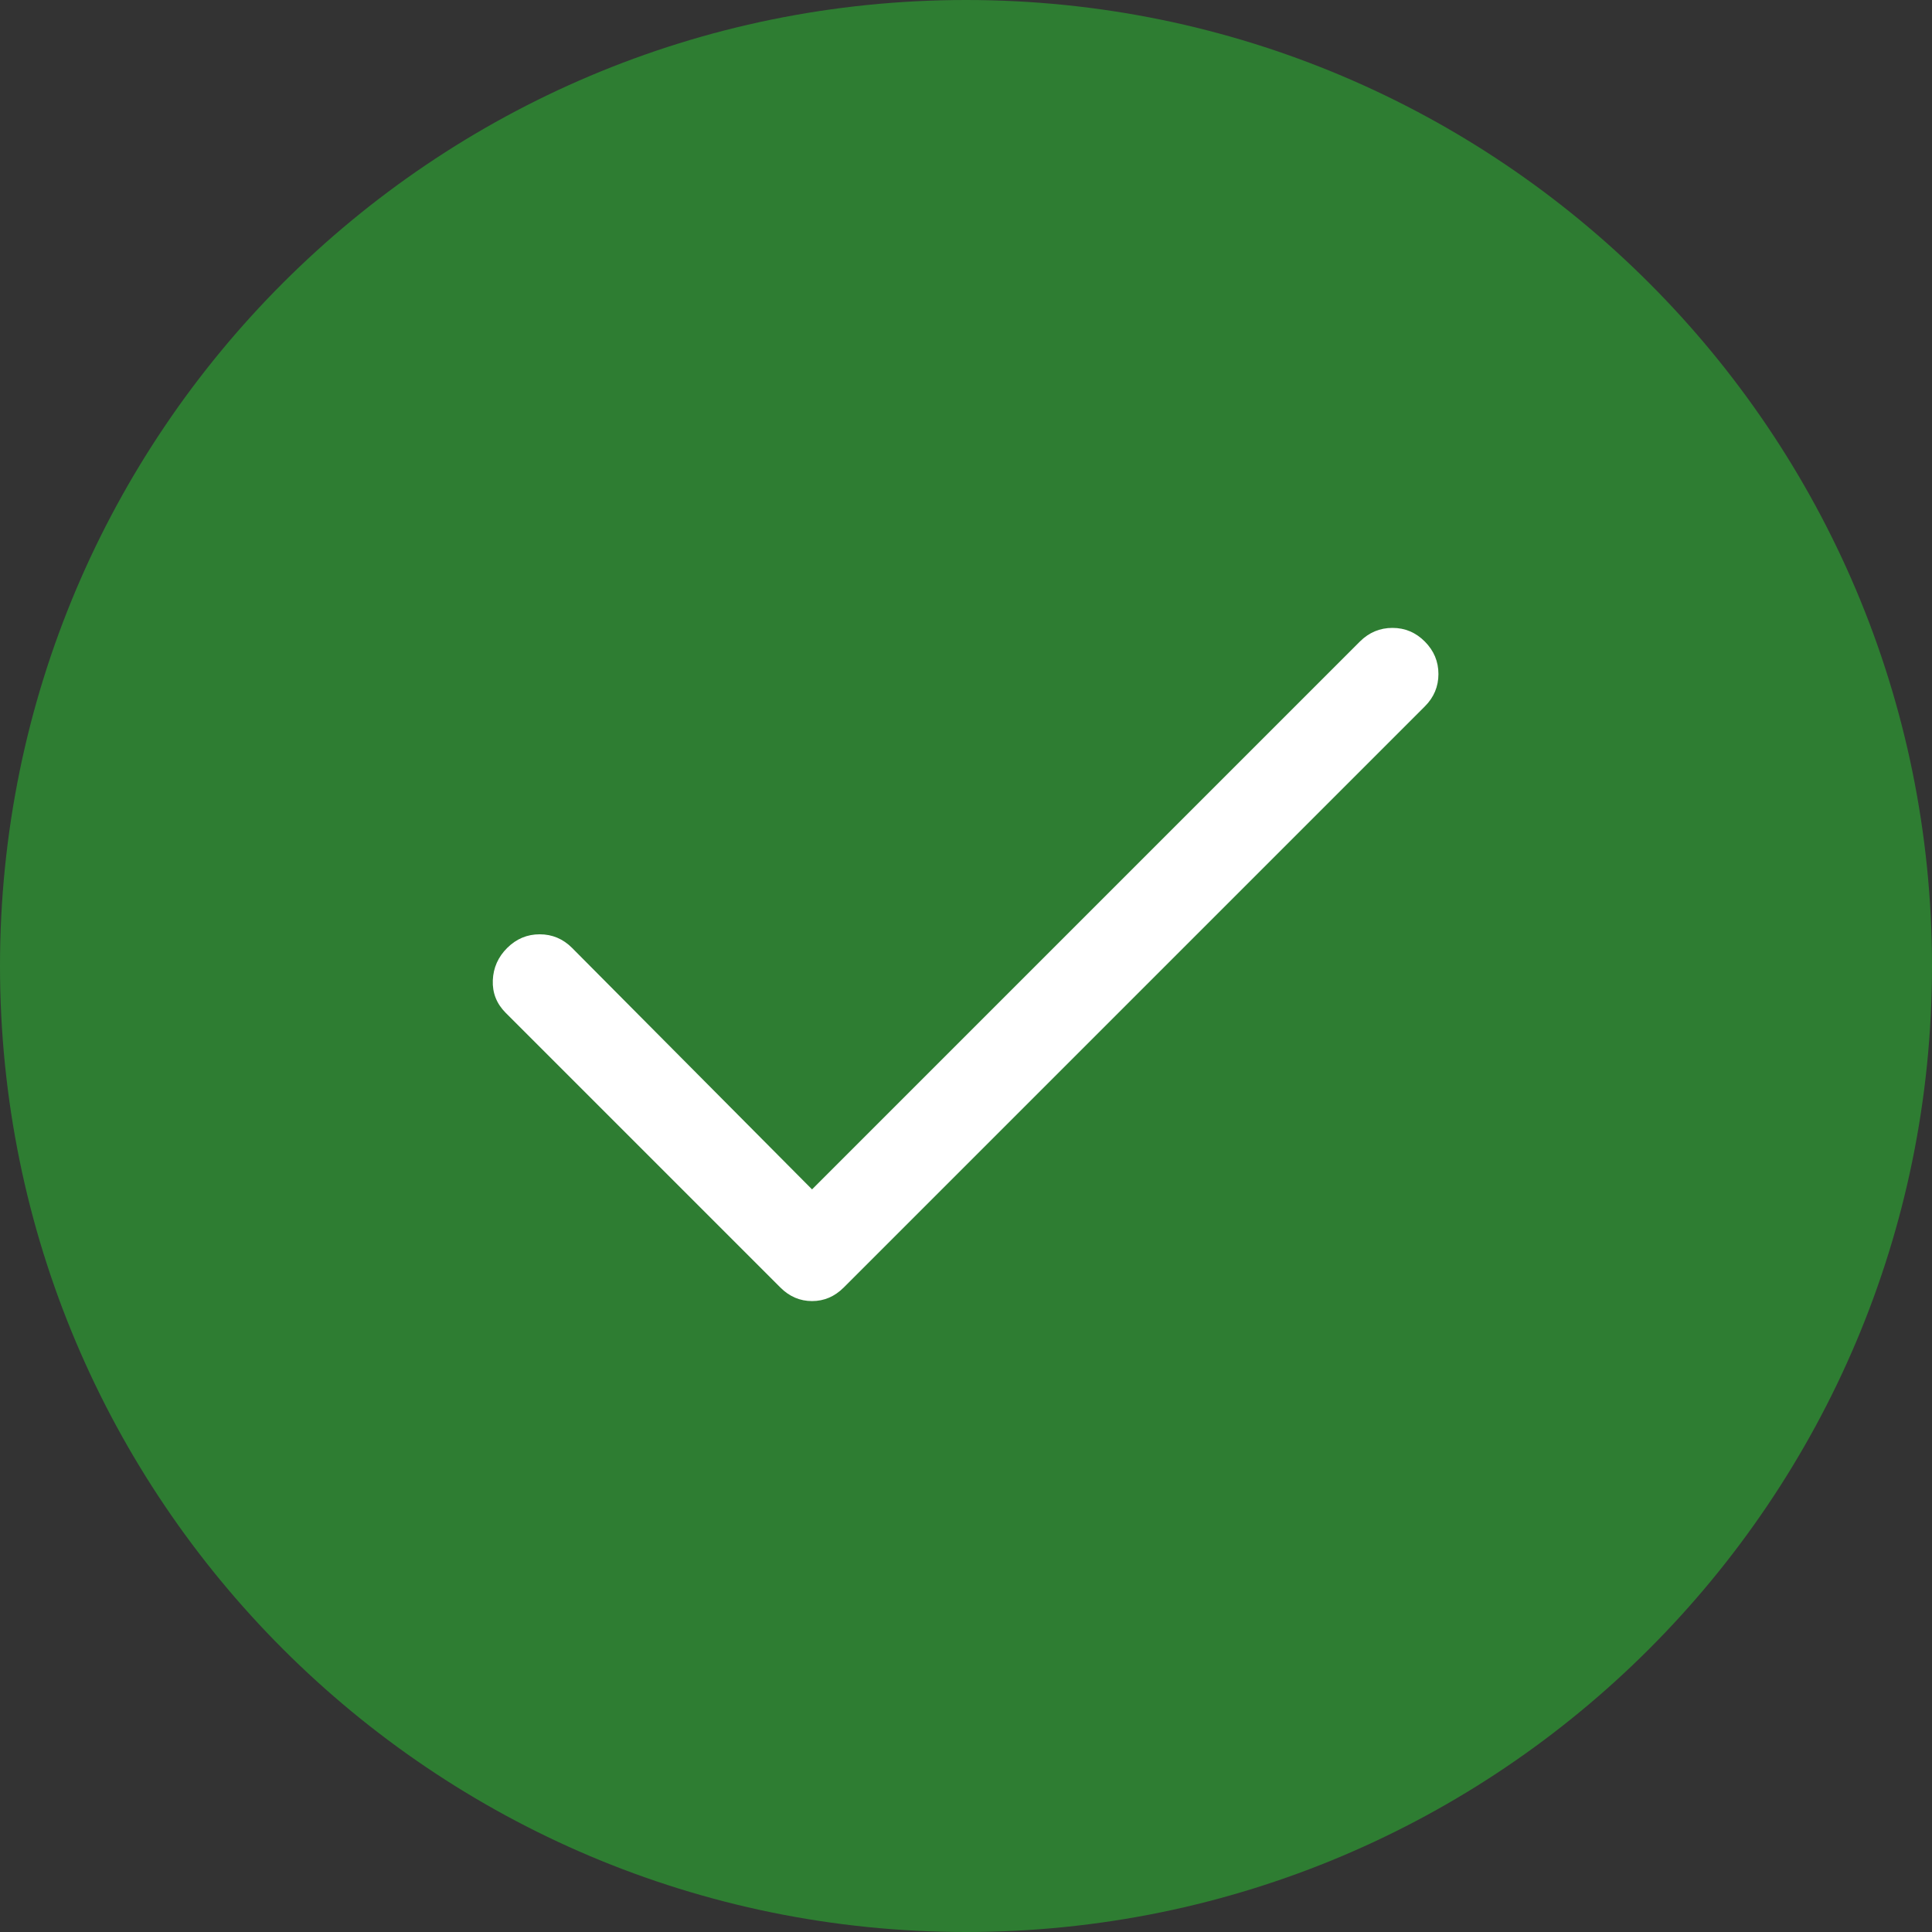 <svg fill="none" height="64" viewBox="0 0 64 64" width="64" xmlns="http://www.w3.org/2000/svg" xmlns:xlink="http://www.w3.org/1999/xlink"><rect x="0" y="0" width="64" height="64" fill="#333333" stroke="none"/><mask id="a" height="48" maskUnits="userSpaceOnUse" width="48" x="8" y="8"><path d="m8 8h48v48h-48z" fill="#d9d9d9"/></mask><path d="m0 32c0-17.673 14.327-32 32-32s32 14.327 32 32-14.327 32-32 32-32-14.327-32-32z" fill="#2e7d32"/><g mask="url(#a)"><path d="m26.9 39.4 18.15-18.15c.302-.3.661-.45 1.077-.45.416 0 .773.151 1.073.453.3.302.45.66.45 1.075 0 .415-.15.772-.45 1.072l-19.25 19.25c-.3.3-.65.45-1.05.45s-.75-.15-1.05-.45l-9.1-9.1c-.3-.302-.442-.661-.425-1.077.017-.416.176-.773.478-1.073.302-.3.66-.45 1.075-.45s.772.15 1.072.45z" fill="#fff"/></g></svg>